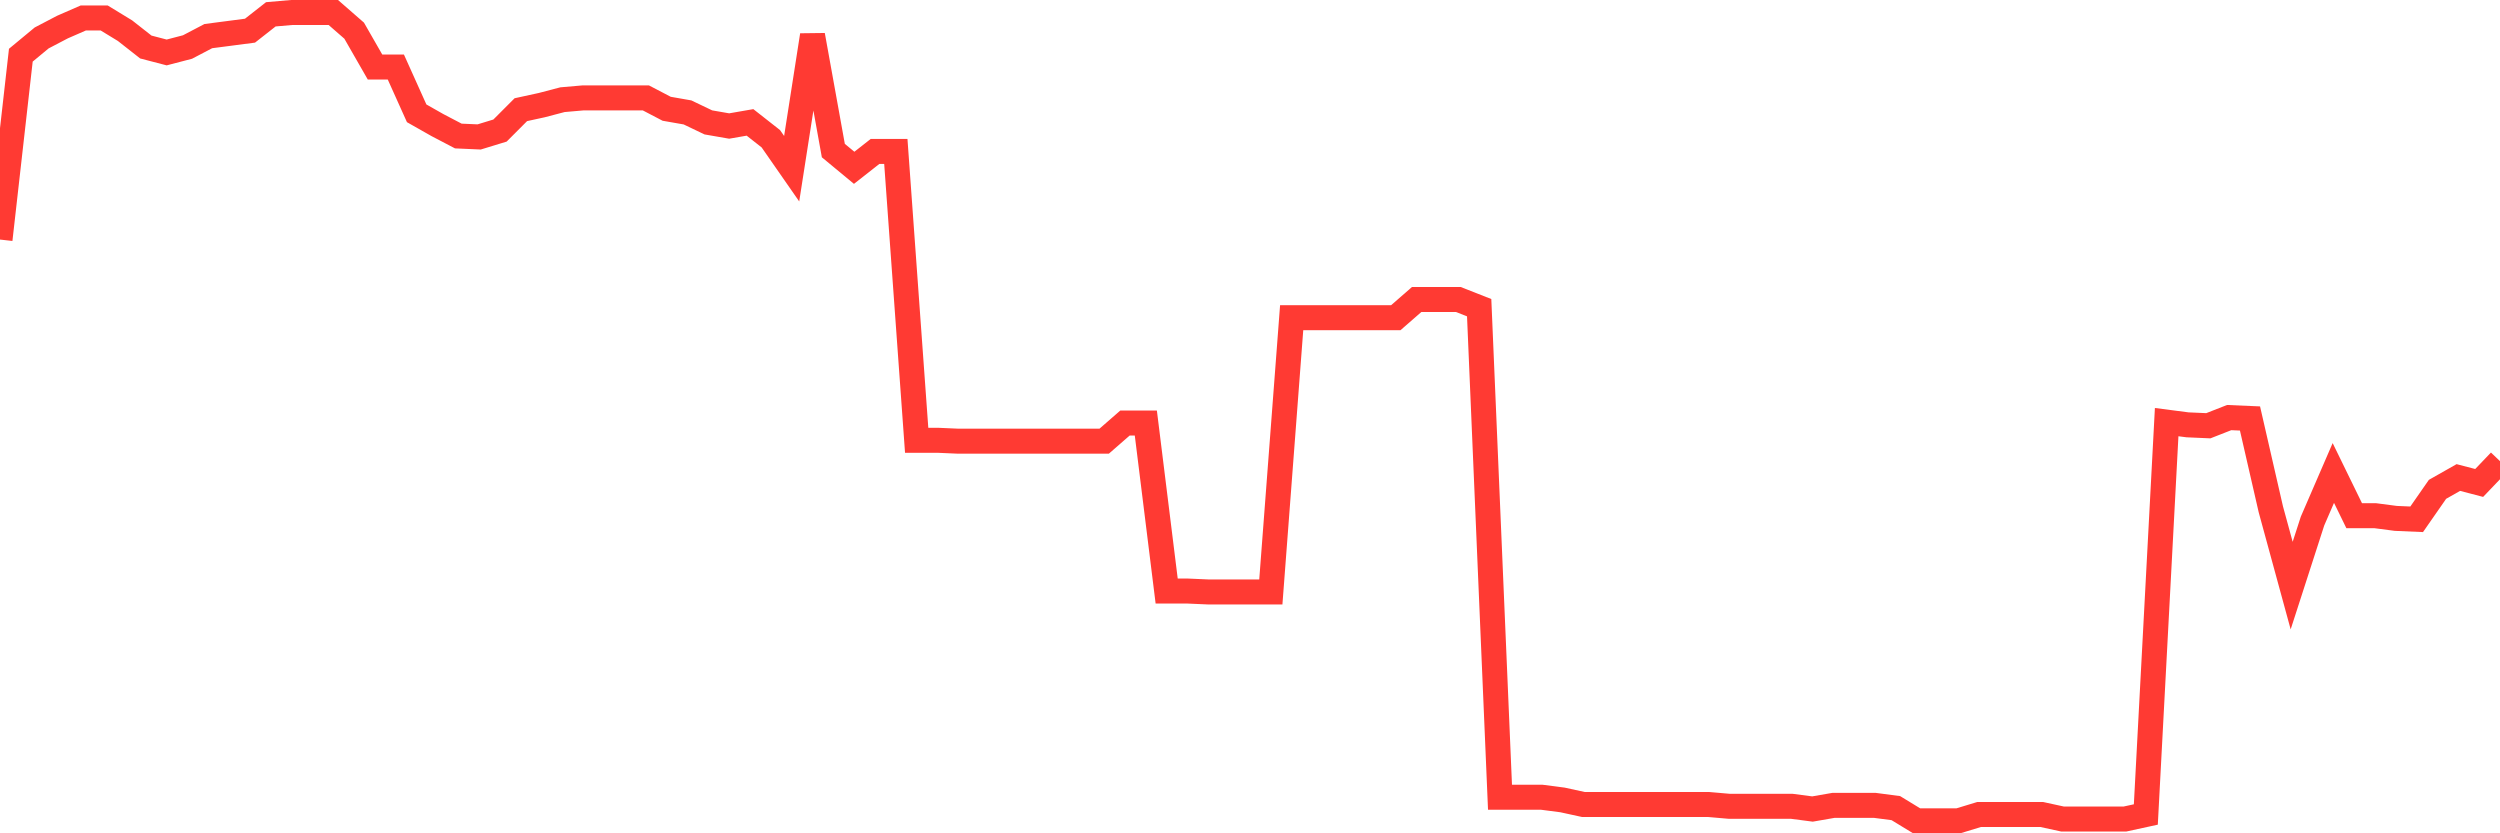 <svg
  xmlns="http://www.w3.org/2000/svg"
  xmlns:xlink="http://www.w3.org/1999/xlink"
  width="120"
  height="40"
  viewBox="0 0 120 40"
  preserveAspectRatio="none"
>
  <polyline
    points="0,11.499 1,2.649 2,1.821 3,1.298 4,0.862 5,0.862 6,1.472 7,2.257 8,2.518 9,2.257 10,1.733 11,1.603 12,1.472 13,0.687 14,0.6 15,0.6 16,0.6 17,1.472 18,3.216 19,3.216 20,5.439 21,6.006 22,6.529 23,6.573 24,6.267 25,5.265 26,5.047 27,4.785 28,4.698 29,4.698 30,4.698 31,4.698 32,5.221 33,5.396 34,5.875 35,6.049 36,5.875 37,6.66 38,8.098 39,1.69 40,7.227 41,8.055 42,7.27 43,7.27 44,21.133 45,21.133 46,21.177 47,21.177 48,21.177 49,21.177 50,21.177 51,21.177 52,21.177 53,21.177 54,20.305 55,20.305 56,28.37 57,28.37 58,28.414 59,28.414 60,28.414 61,28.414 62,15.248 63,15.248 64,15.248 65,15.248 66,15.248 67,15.248 68,14.376 69,14.376 70,14.376 71,14.769 72,38.267 73,38.267 74,38.267 75,38.397 76,38.615 77,38.615 78,38.615 79,38.615 80,38.615 81,38.615 82,38.615 83,38.702 84,38.702 85,38.702 86,38.702 87,38.833 88,38.659 89,38.659 90,38.659 91,38.79 92,39.4 93,39.4 94,39.4 95,39.095 96,39.095 97,39.095 98,39.095 99,39.313 100,39.313 101,39.313 102,39.313 103,39.095 104,20.262 105,20.392 106,20.436 107,20.044 108,20.087 109,24.447 110,28.109 111,25.013 112,22.703 113,24.752 114,24.752 115,24.883 116,24.926 117,23.488 118,22.921 119,23.182 120,22.136"
    fill="none"
    stroke="#ff3a33"
    stroke-width="1.2"
  >
  </polyline>
</svg>
